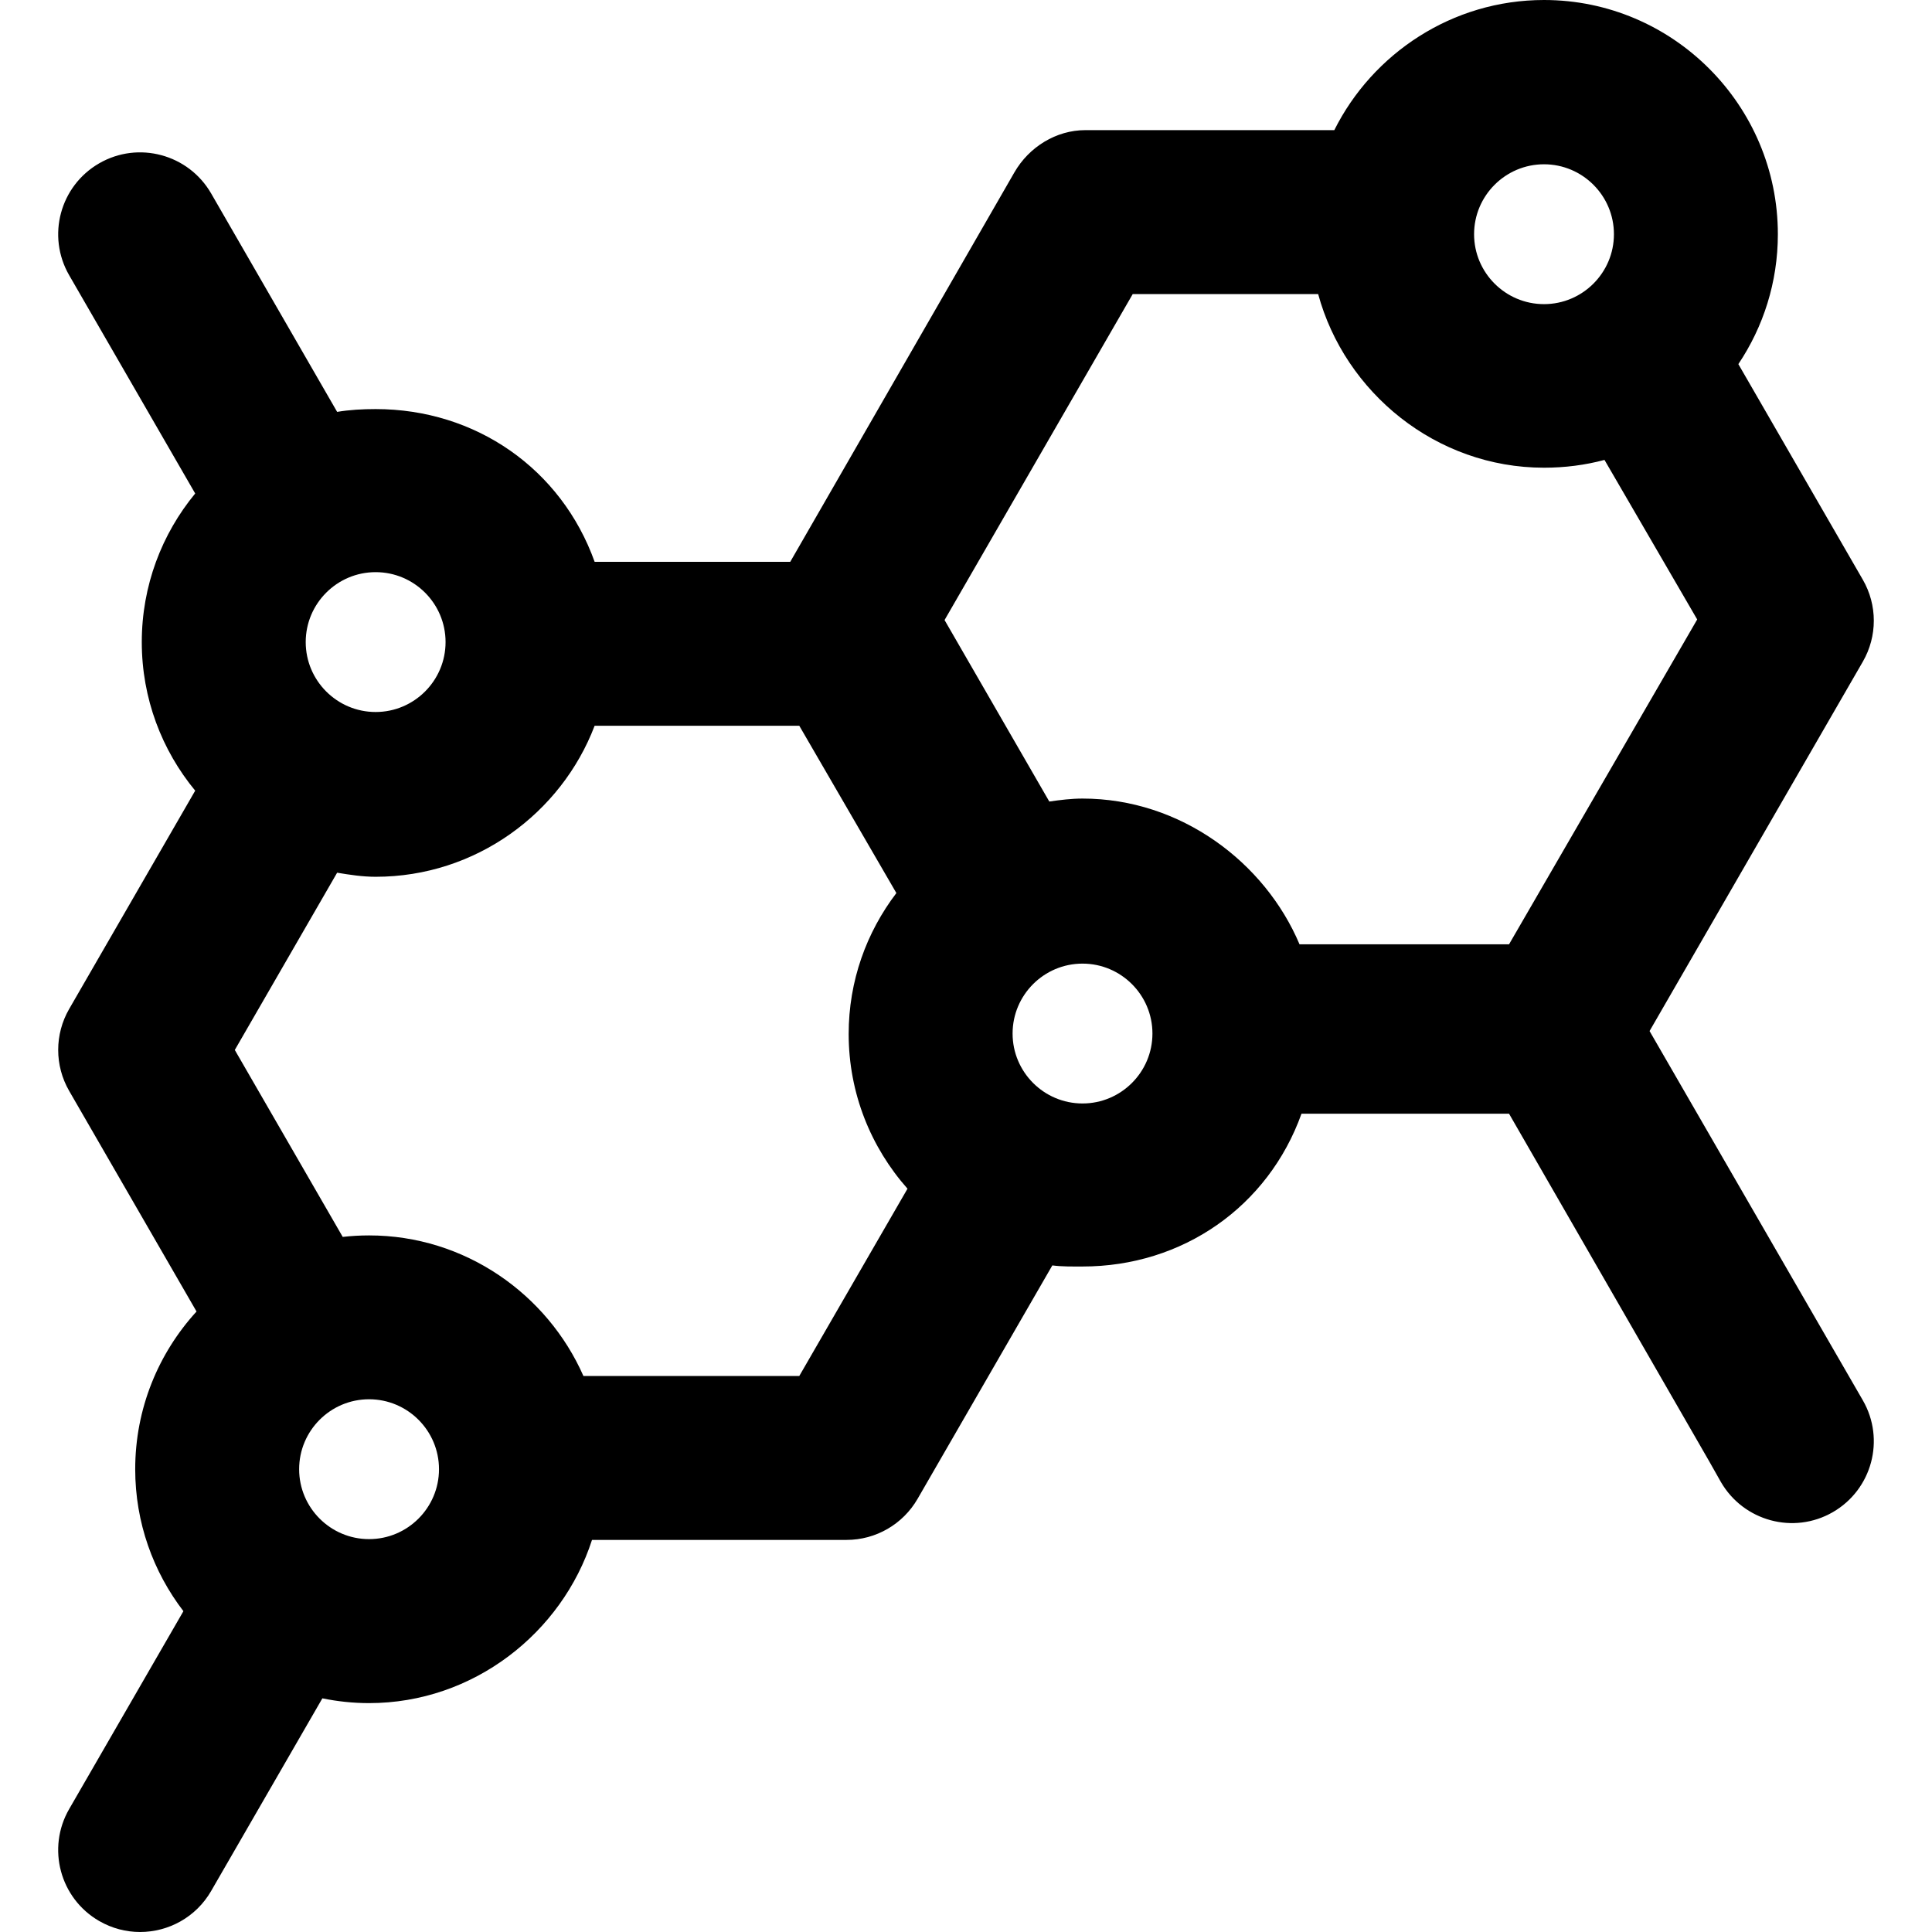 <?xml version="1.0" encoding="iso-8859-1"?>
<!-- Generator: Adobe Illustrator 19.0.0, SVG Export Plug-In . SVG Version: 6.00 Build 0)  -->
<svg version="1.1" id="Layer_1" xmlns="http://www.w3.org/2000/svg" xmlns:xlink="http://www.w3.org/1999/xlink" x="0px" y="0px"
	 viewBox="0 0 511.999 511.999" style="enable-background:new 0 0 511.999 511.999;" xml:space="preserve">
<g>
	<g>
		<path d="M437.151,273.237l56.516-97.89c3.881-6.721,3.881-15.001,0-21.721l-32.985-57.133
			c6.608-9.853,10.468-21.695,10.468-34.424C471.151,27.896,443.35,0,409.178,0c-24.344,0-45.443,14.213-55.572,34.486h-65.962
			c-7.76,0-14.931,4.46-18.811,11.181l-59.408,103.219h-51.84c-8.82-24.618-31.503-40.477-58.035-40.477
			c-3.477,0-6.883,0.19-10.205,0.741l-33.39-57.886c-6-10.39-19.284-13.976-29.672-7.979c-10.39,5.998-13.949,19.268-7.95,29.657
			l33.397,57.84c-8.839,10.714-14.155,24.435-14.155,39.377s5.316,28.664,14.155,39.378l-33.397,57.848
			c-3.881,6.721-3.881,15.001,0,21.721l33.751,58.458c-10.087,11.027-16.252,25.699-16.252,41.788
			c0,14.142,4.771,27.185,12.775,37.626l-30.274,52.435c-5.999,10.389-2.44,23.673,7.95,29.671c3.42,1.975,7.155,2.914,10.84,2.914
			c7.507,0,14.808-3.895,18.831-10.864l10.449-18.1l19.027-32.956c4,0.814,8.138,1.264,12.374,1.264
			c27.657,0,51.134-18.633,59.084-43.25h67.468c7.76,0,14.931-4.162,18.811-10.882l35.711-61.863c2.621,0.339,5.286,0.29,7.998,0.29
			c26.532,0,49.215-15.878,58.035-40.496h54.999l52.997,92.035l3.137,5.551c5.999,10.39,19.283,14.007,29.671,8.009
			c10.39-5.998,13.949-19.252,7.95-29.643L437.151,273.237z M99.548,151.626c10.219,0,18.531,8.312,18.531,18.53
			c0,10.218-8.312,18.531-18.531,18.531c-10.218,0-18.53-8.314-18.53-18.531C81.018,159.938,89.33,151.626,99.548,151.626z
			 M97.806,407.882c-10.219,0-18.531-8.313-18.531-18.531s8.312-18.531,18.531-18.531c10.219,0,18.531,8.313,18.531,18.531
			S108.025,407.882,97.806,407.882z M211.817,364.652h-57.204c-9.572-21.721-31.427-37.255-56.807-37.255
			c-2.36,0-4.688,0.135-6.981,0.394l-28.6-49.541l27.118-46.975c3.322,0.553,6.728,1.08,10.205,1.08
			c26.532,0,49.215-16.857,58.035-40.027h54.233l25.731,44.339c-7.925,10.412-12.642,23.278-12.642,37.343
			c0,15.729,5.901,30.064,15.592,41.004L211.817,364.652z M409.178,43.537c10.218,0,18.53,8.312,18.53,18.53
			c0,10.218-8.312,18.531-18.53,18.531c-10.219,0-18.531-8.314-18.531-18.531C390.647,51.849,398.96,43.537,409.178,43.537z
			 M286.876,292.43c-10.218,0-18.53-8.313-18.53-18.531s8.312-18.53,18.53-18.53c10.219,0,18.531,8.312,18.531,18.53
			S297.095,292.43,286.876,292.43z M344.387,250.254c-9.166-21.721-31.483-38.626-57.513-38.626c-2.987,0-5.924,0.375-8.8,0.786
			l-27.757-48.096l49.865-86.386h49.141v-0.003c7.091,26.066,31.231,46.018,59.854,46.018c5.542,0,10.911-0.695,16.026-2.065
			l24.57,42.281l-49.864,86.091H344.387z"/>
	</g>
</g>
<g>
</g>
<g>
</g>
<g>
</g>
<g>
</g>
<g>
</g>
<g>
</g>
<g>
</g>
<g>
</g>
<g>
</g>
<g>
</g>
<g>
</g>
<g>
</g>
<g>
</g>
<g>
</g>
<g>
</g>
</svg>

